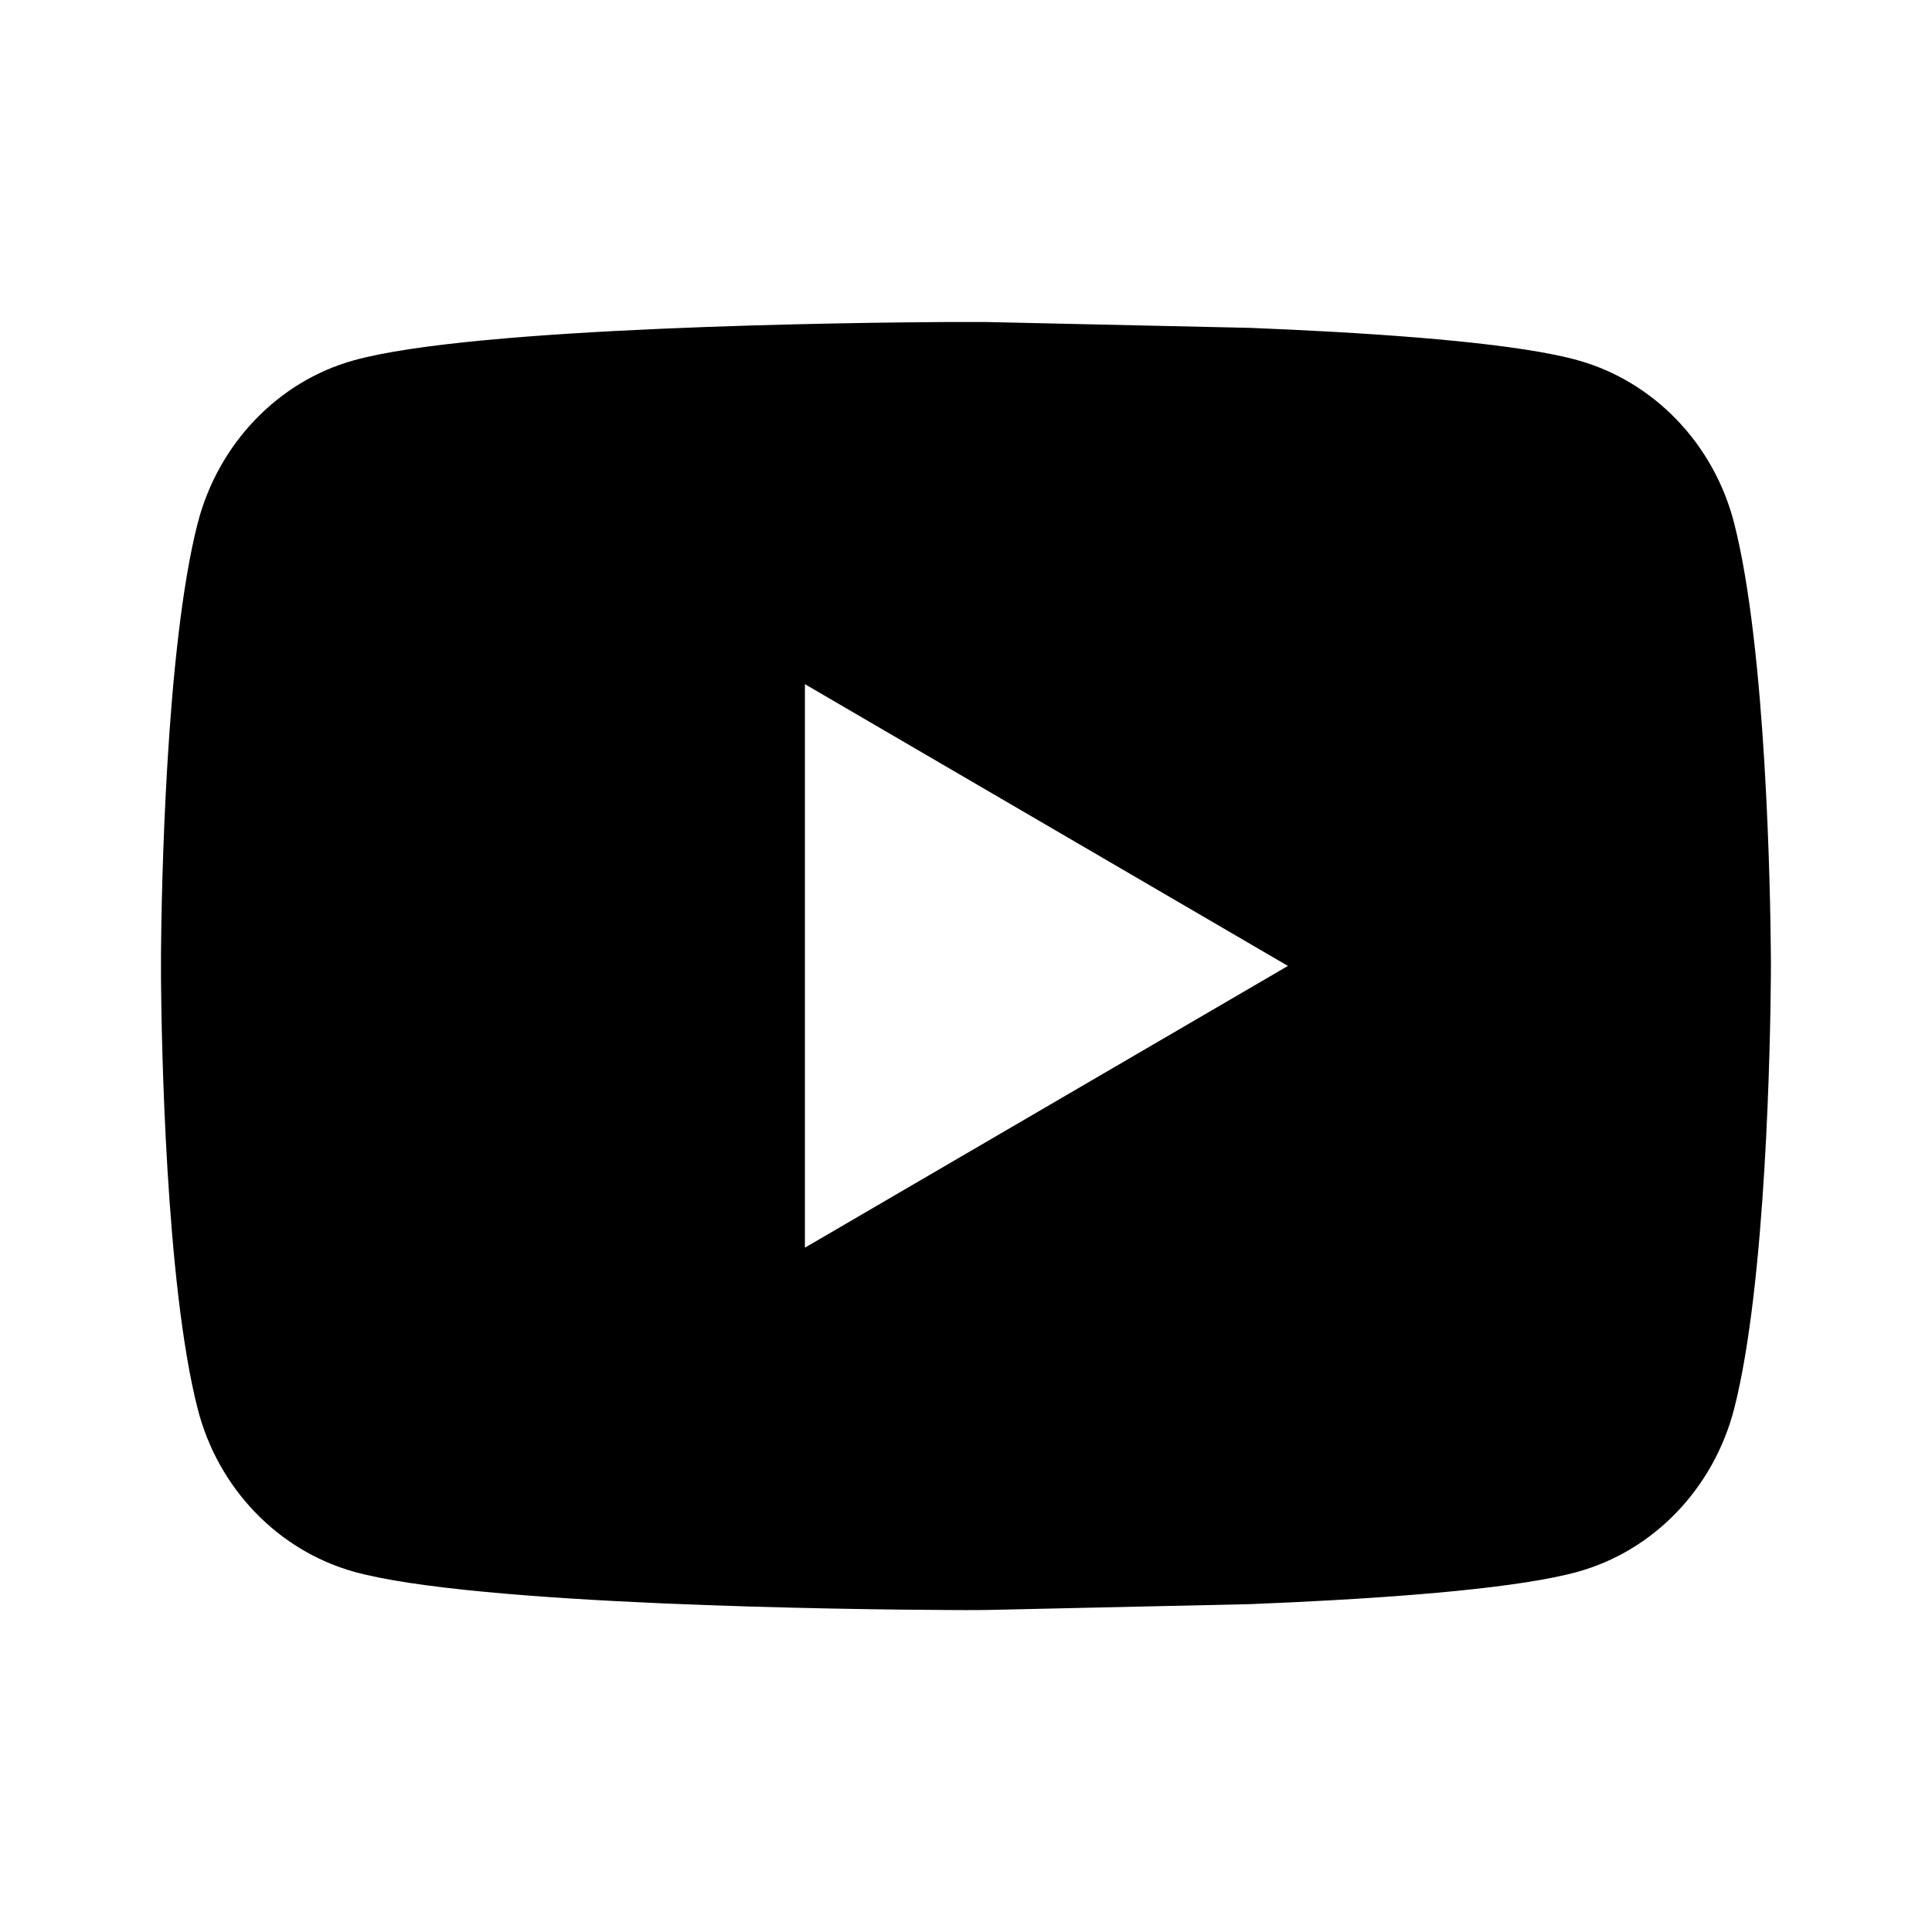 <svg xmlns="http://www.w3.org/2000/svg" viewBox="0 0 24 24" fill="currentColor" xmlns:v="https://vecta.io/nano"><path d="M12.244 4l3.29.073.503.022c1.429.068 2.858.183 3.566.381.945.265 1.688 1.04 1.939 2.022.4 1.559.45 4.602.456 5.338l.001.153v.011l-.001.163c-.006.736-.056 3.779-.456 5.339-.255.985-.997 1.76-1.939 2.022-.708.198-2.137.313-3.566.381l-.503.022-3.29.073-.234.001h-.01l-.245-.001c-1.13-.006-5.857-.057-7.36-.476-.945-.265-1.688-1.04-1.939-2.022-.4-1.559-.45-4.602-.456-5.339v-.327c.006-.736.056-3.779.456-5.338.255-.985.997-1.76 1.939-2.022 1.503-.418 6.23-.469 7.36-.476h.489zM9.999 8.499v7l6-3.5-6-3.5z"/></svg>